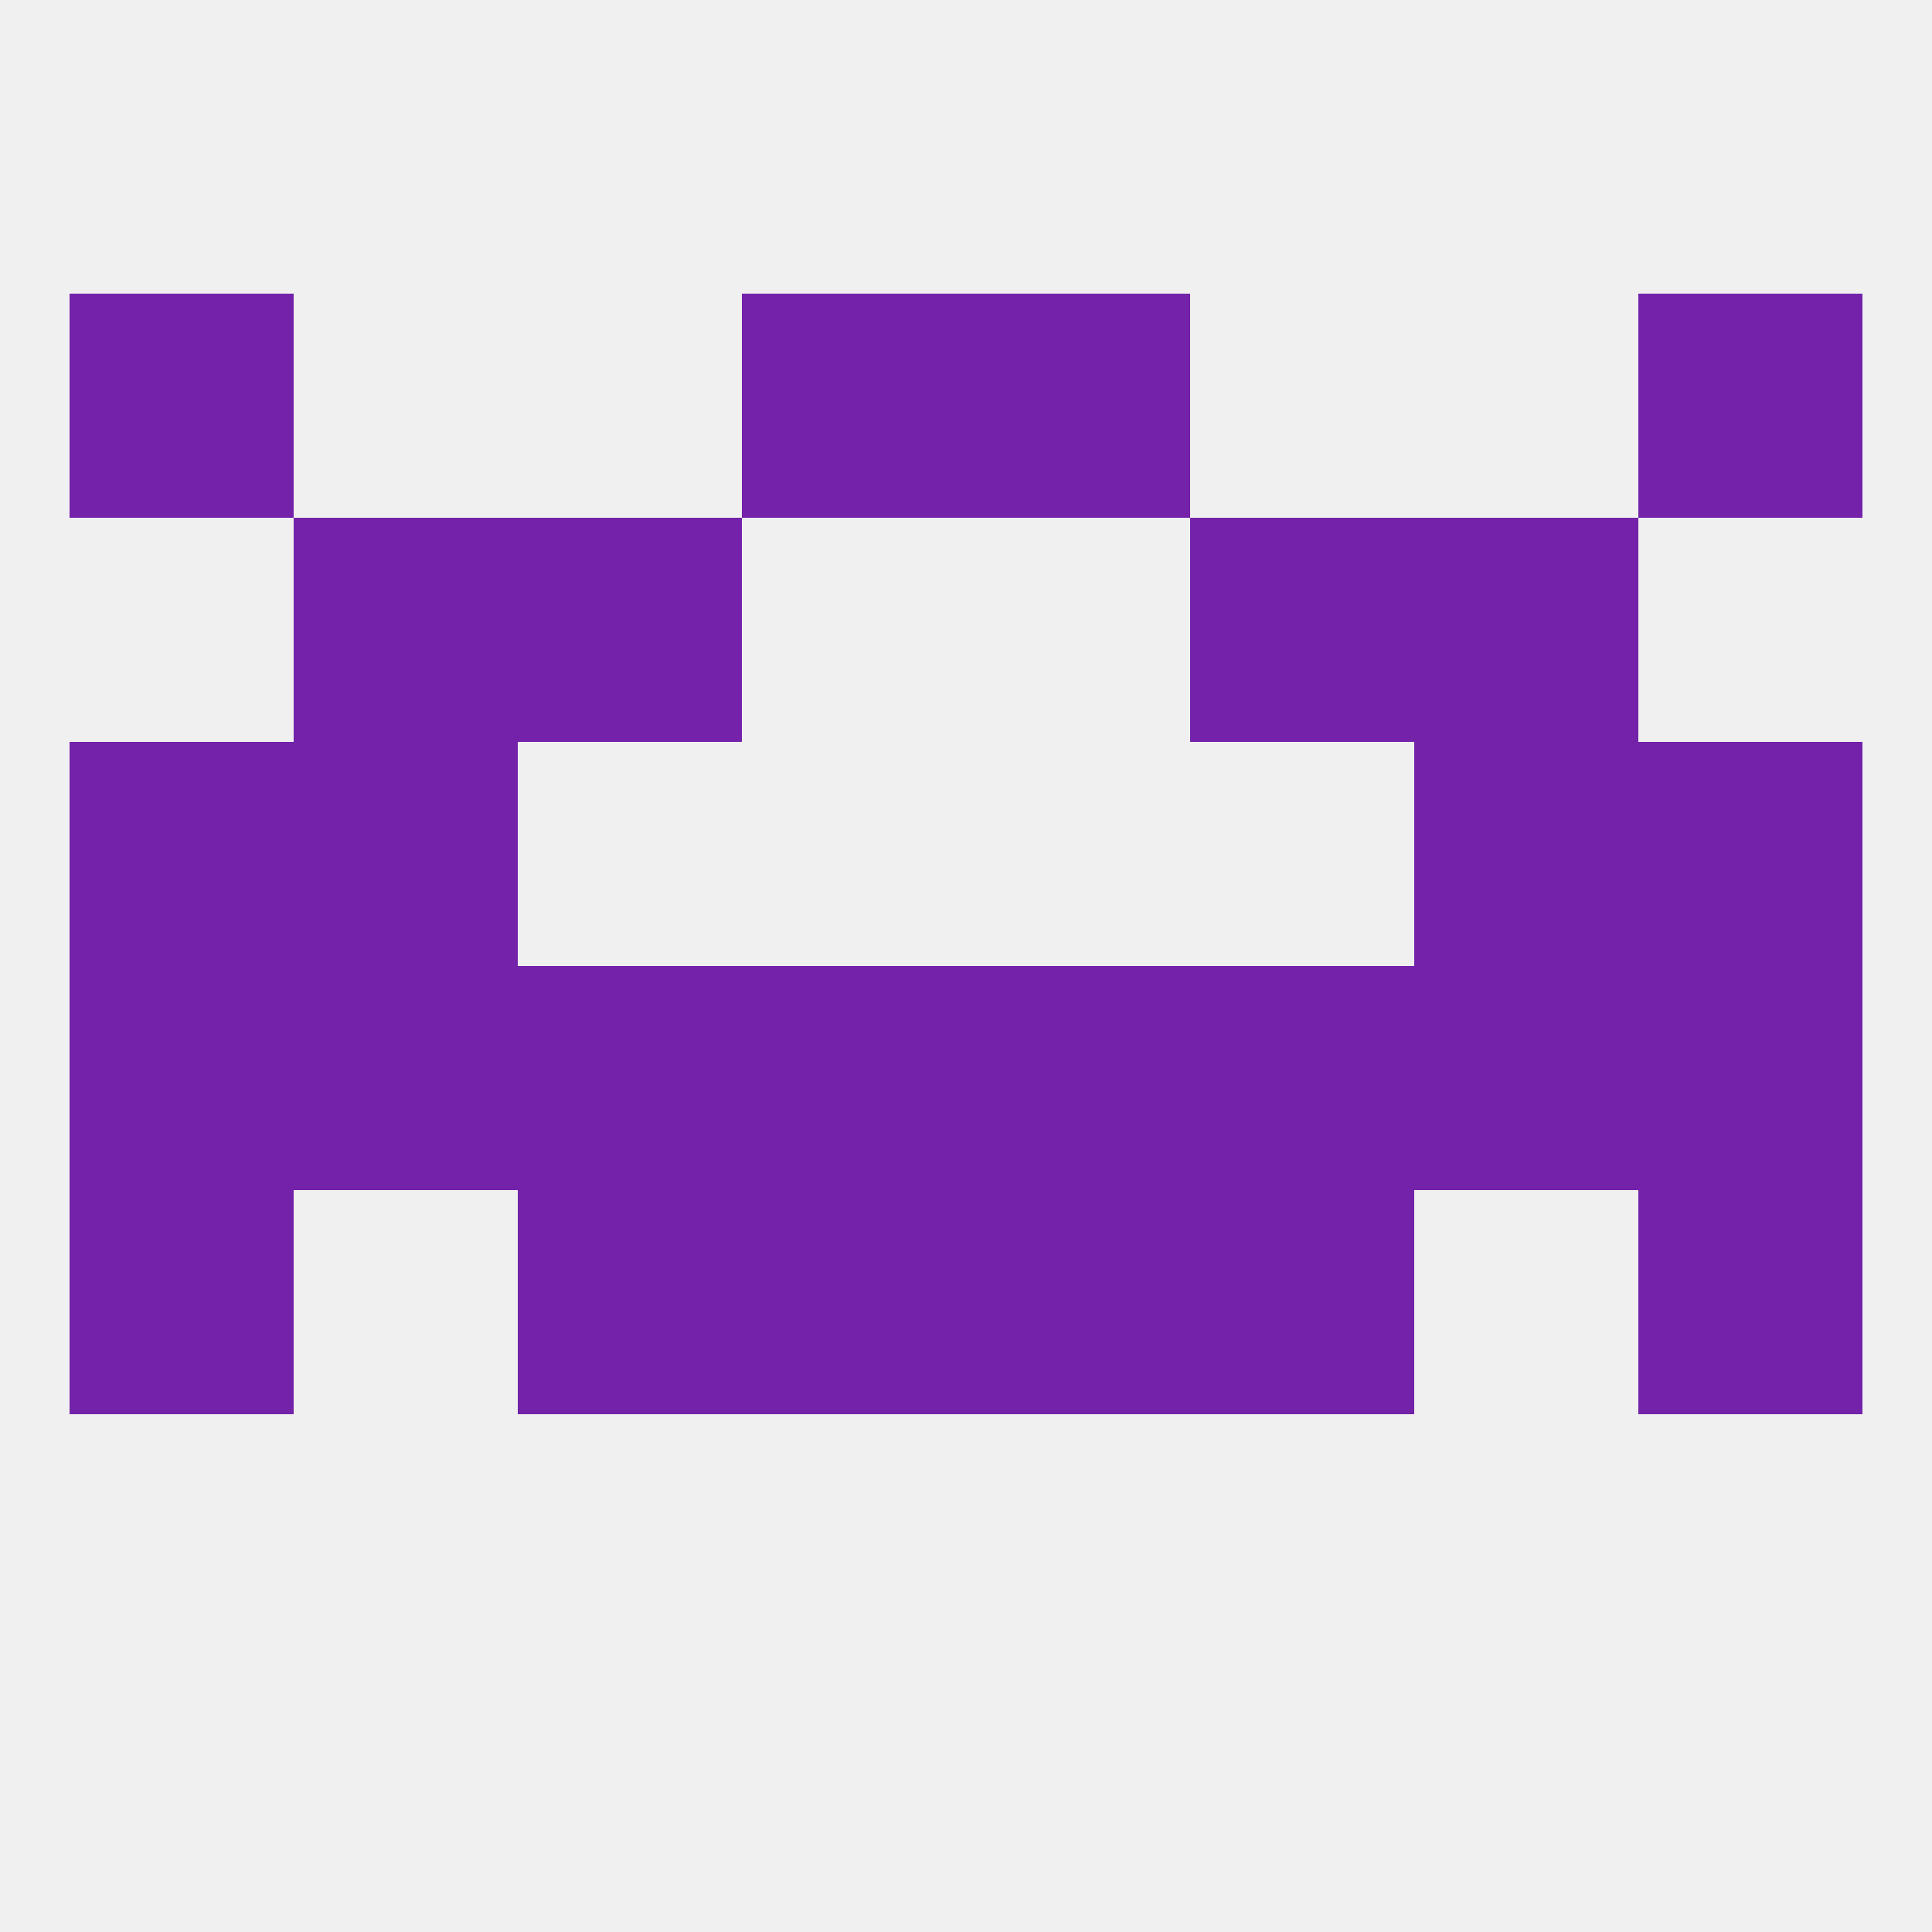 
<!--   <?xml version="1.0"?> -->
<svg version="1.1" baseprofile="full" xmlns="http://www.w3.org/2000/svg" xmlns:xlink="http://www.w3.org/1999/xlink" xmlns:ev="http://www.w3.org/2001/xml-events" width="250" height="250" viewBox="0 0 250 250" >
	<rect width="100%" height="100%" fill="rgba(240,240,240,255)"/>

	<rect x="212" y="125" width="29" height="29" fill="rgba(115,34,169,255)"/>
	<rect x="38" y="125" width="29" height="29" fill="rgba(115,34,169,255)"/>
	<rect x="67" y="125" width="29" height="29" fill="rgba(115,34,169,255)"/>
	<rect x="154" y="125" width="29" height="29" fill="rgba(115,34,169,255)"/>
	<rect x="96" y="125" width="29" height="29" fill="rgba(115,34,169,255)"/>
	<rect x="125" y="125" width="29" height="29" fill="rgba(115,34,169,255)"/>
	<rect x="9" y="125" width="29" height="29" fill="rgba(115,34,169,255)"/>
	<rect x="183" y="125" width="29" height="29" fill="rgba(115,34,169,255)"/>
	<rect x="9" y="154" width="29" height="29" fill="rgba(115,34,169,255)"/>
	<rect x="212" y="154" width="29" height="29" fill="rgba(115,34,169,255)"/>
	<rect x="67" y="154" width="29" height="29" fill="rgba(115,34,169,255)"/>
	<rect x="154" y="154" width="29" height="29" fill="rgba(115,34,169,255)"/>
	<rect x="96" y="154" width="29" height="29" fill="rgba(115,34,169,255)"/>
	<rect x="125" y="154" width="29" height="29" fill="rgba(115,34,169,255)"/>
	<rect x="38" y="67" width="29" height="29" fill="rgba(115,34,169,255)"/>
	<rect x="183" y="67" width="29" height="29" fill="rgba(115,34,169,255)"/>
	<rect x="67" y="67" width="29" height="29" fill="rgba(115,34,169,255)"/>
	<rect x="154" y="67" width="29" height="29" fill="rgba(115,34,169,255)"/>
	<rect x="96" y="38" width="29" height="29" fill="rgba(115,34,169,255)"/>
	<rect x="125" y="38" width="29" height="29" fill="rgba(115,34,169,255)"/>
	<rect x="9" y="38" width="29" height="29" fill="rgba(115,34,169,255)"/>
	<rect x="212" y="38" width="29" height="29" fill="rgba(115,34,169,255)"/>
	<rect x="212" y="96" width="29" height="29" fill="rgba(115,34,169,255)"/>
	<rect x="38" y="96" width="29" height="29" fill="rgba(115,34,169,255)"/>
	<rect x="183" y="96" width="29" height="29" fill="rgba(115,34,169,255)"/>
	<rect x="9" y="96" width="29" height="29" fill="rgba(115,34,169,255)"/>
</svg>